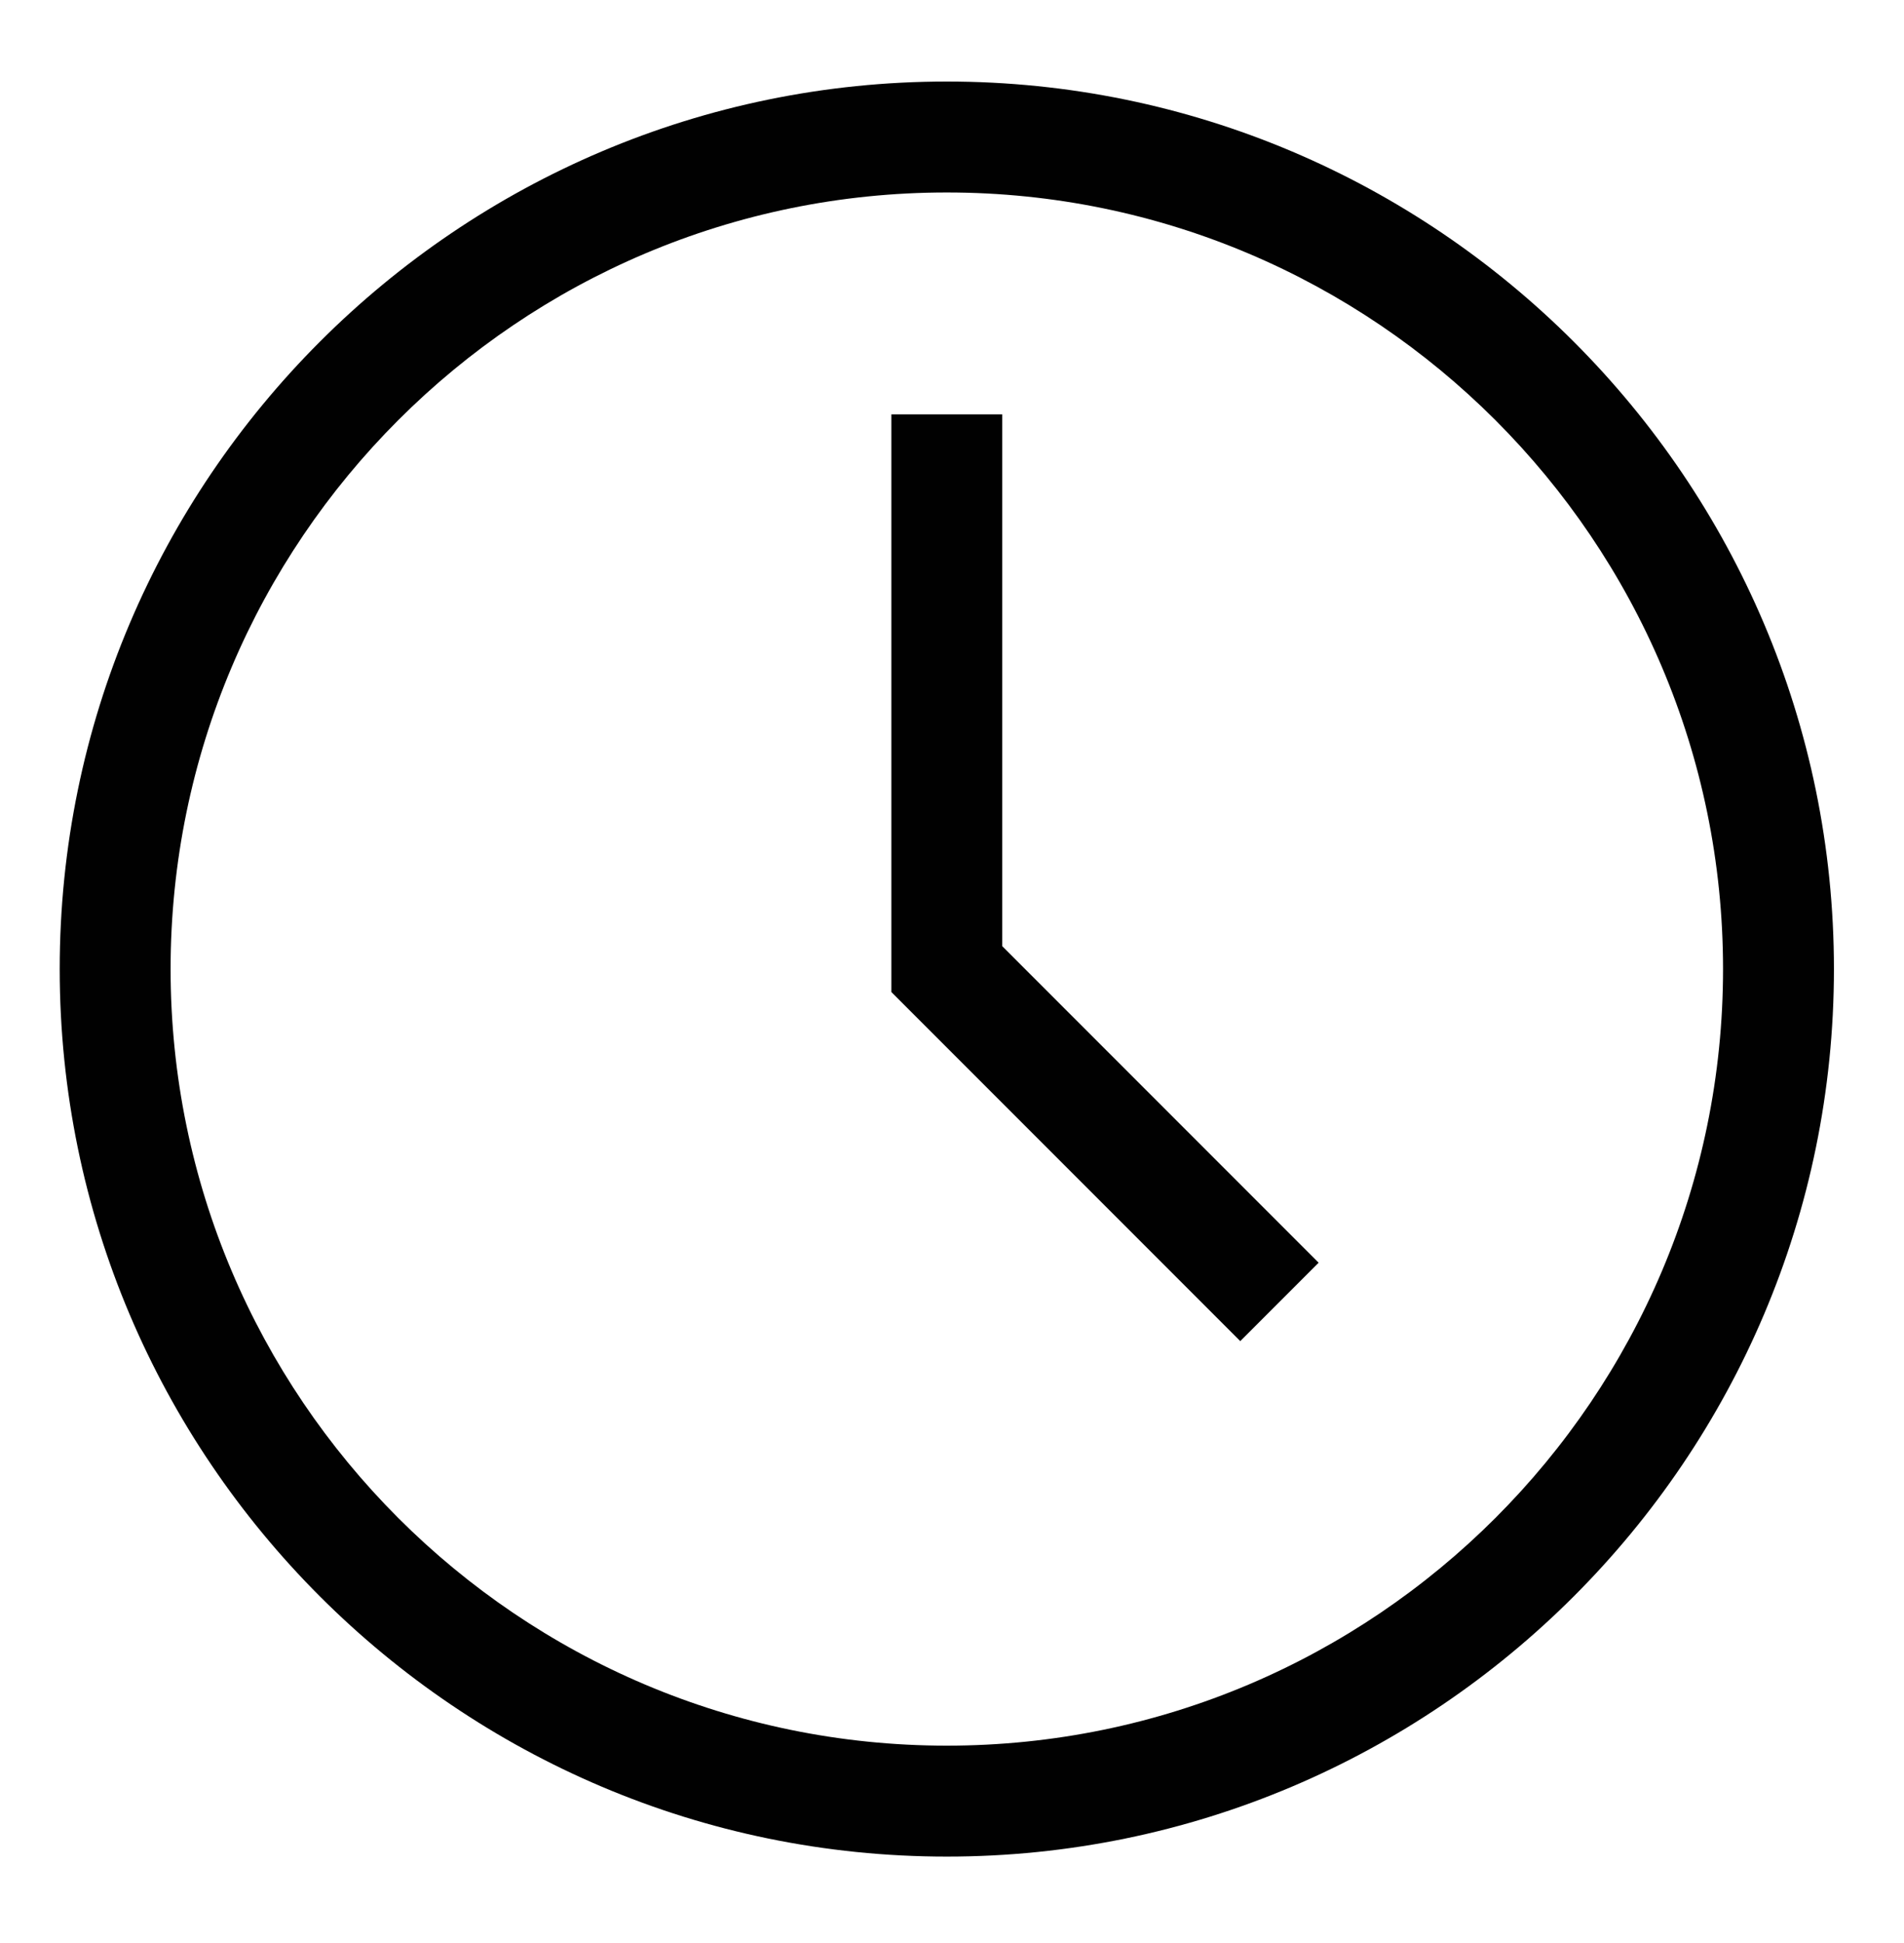 <?xml version="1.0" encoding="utf-8"?>
<!-- Generator: Adobe Illustrator 25.3.1, SVG Export Plug-In . SVG Version: 6.00 Build 0)  -->
<svg version="1.1" xmlns="http://www.w3.org/2000/svg" xmlns:xlink="http://www.w3.org/1999/xlink" x="0px" y="0px"
	 viewBox="0 0 250 255" style="enable-background:new 0 0 250 255;" xml:space="preserve">
<style type="text/css">
	.st0{display:none;}
	.st1{display:inline;fill:#010101;}
	.st2{display:inline;}
	.st3{fill:#010101;}
</style>
<g id="Layer_1">
	<g id="Out_line" class="st0">
		<path class="st1" d="M11.5,200.19c-1-2.2-1.52-4.59-1.52-7v-4.99c-0.01-42.71,6.73-85.16,19.97-125.77h89.82
			c-3.77,11.84-7.03,23.93-9.72,36.03l8.01,1.78c2.82-12.71,6.3-25.41,10.33-37.81h8.74c9.06-0.01,16.4-7.35,16.41-16.41V33.71
			c0-2.27-1.84-4.1-4.1-4.1c0,0,0,0,0,0h-20.51c0.01-9.06,7.35-16.4,16.41-16.41h0.74c7.39,0.01,13.87,4.96,15.83,12.09l6.04,22.13
			c1.43,5.25,2.78,10.6,4,15.92l8-1.84c-1.25-5.42-2.62-10.89-4.08-16.24l-6.04-22.13C166.89,12.44,157.18,5.02,146.09,5H34.59
			C21.01,5.02,10,16.03,9.98,29.61v16.41c0.01,7.2,4.7,13.55,11.58,15.68C8.44,102.58,1.77,145.26,1.78,188.19v4.99
			c-0.01,3.59,0.76,7.14,2.26,10.4L11.5,200.19z M145.34,37.82v8.2c0,4.53-3.67,8.2-8.2,8.2s-8.2-3.67-8.2-8.2v-8.2H145.34z
			 M18.19,46.02V29.61c0.01-9.06,7.35-16.4,16.41-16.41h92.42c-4.05,4.51-6.29,10.35-6.28,16.41v16.41c0,2.88,0.76,5.71,2.2,8.2
			H26.39C21.86,54.22,18.19,50.55,18.19,46.02z"/>
		<path class="st1" d="M207.81,113.95l-1.87,7.99c24.91,5.82,33.75,13.56,33.75,18.42c0,4.18-5.93,9.02-16.89,13.3
			c-1.92-6.1-9.62-11.15-22.99-15.02l-2.29,7.88c11.39,3.31,16.92,7.3,17.5,9.82c-16.3,4.96-40.1,8.63-69.68,8.63
			c-29.58,0-53.38-3.67-69.68-8.63c0.82-3.87,12.52-10.45,37.43-13.88l-1.12-8.13c-12.5,1.72-23.12,4.4-30.71,7.73
			c-7.48,3.29-11.96,7.18-13.37,11.6C56.93,149.39,51,144.54,51,140.36c0-1.73,1.41-7.87,19.54-14.33
			c13.81-4.92,33.18-8.35,54.54-9.67l-0.51-8.19c-22.1,1.37-42.27,4.96-56.79,10.13c-20.66,7.35-25,16.05-25,22.05
			c-0.01,8.64,1.6,17.21,4.74,25.26l8.3,21.35l7.65-2.97l-8.3-21.35c-0.94-2.41-1.72-4.88-2.35-7.39
			c5.26,3.52,12.54,6.66,21.75,9.34c18.96,5.53,44.09,8.57,70.76,8.57s51.8-3.04,70.76-8.57c9.21-2.69,16.49-5.83,21.75-9.34
			c-0.63,2.51-1.41,4.98-2.35,7.39l-14.08,36.21c-1.33,3.43-3.17,6.65-5.46,9.54l6.43,5.09c2.8-3.53,5.05-7.46,6.68-11.66
			l14.08-36.21c3.14-8.05,4.75-16.62,4.74-25.26C247.89,125.54,222.78,117.45,207.81,113.95z"/>
		<path class="st1" d="M175.24,82.2c-20.15,7.33-36.74,22.07-46.38,41.22l-11.8,23.6l7.34,3.67l11.8-23.6
			c8.19-16.27,21.96-29.05,38.79-36c0.21,0.8,0.47,1.58,0.8,2.34c-11.31,9.53-21.48,22.51-28.86,36.93l-12.08,23.46l7.29,3.75
			l12.08-23.47c6.84-13.39,16.22-25.4,26.62-34.21c0.46,0.35,0.94,0.67,1.43,0.97c0.55,0.32,1.11,0.62,1.69,0.87
			c-1.64,3.08-3.35,6.28-5.14,9.6c-4.47,8.35-9.08,17.01-13.83,25.97l-9.3,17.55l7.25,3.84l9.31-17.56
			c4.72-8.97,9.32-17.61,13.8-25.93c2.12-3.96,4.16-7.76,6.08-11.37c0.84,14.05-2.3,28.06-9.06,40.41l-5.76,10.56l7.2,3.93
			l5.76-10.56c8.05-14.7,11.47-31.5,9.8-48.18c1.67-1.23,3.08-2.77,4.16-4.53l32.65-53.43c4.62-7.57,2.23-17.45-5.33-22.08
			c-7.57-4.62-17.45-2.24-22.07,5.33l-32.65,53.43C176.17,79.81,175.64,80.98,175.24,82.2z M183.84,82.99l32.65-53.43
			c2.26-3.7,7.09-4.87,10.8-2.61s4.87,7.09,2.61,10.8c0,0,0,0.01-0.01,0.01l-32.65,53.43c-2.26,3.7-7.09,4.87-10.8,2.61
			C182.75,91.54,181.58,86.7,183.84,82.99C183.84,83,183.84,82.99,183.84,82.99z"/>
		<path class="st1" d="M205.98,211.08c-3.19-2.9-7.44-4.34-11.74-3.95l-3.87,0.35c-5.21-8.56-14.5-13.78-24.52-13.79H46.9
			c-10.02,0-19.32,5.23-24.53,13.79l-3.86-0.35c-8.44-0.77-15.9,5.45-16.67,13.89c-0.77,8.44,5.45,15.9,13.89,16.67
			c0.46,0.04,0.93,0.06,1.4,0.06c0.46,0,0.92-0.02,1.38-0.06l3.86-0.35c5.24,8.54,14.52,13.75,24.53,13.79h118.95
			c7.62,0.02,14.93-3.01,20.3-8.41c1.62-1.62,3.04-3.42,4.24-5.38l3.86,0.35c0.46,0.04,0.93,0.06,1.4,0.06
			c8.47-0.01,15.33-6.88,15.33-15.35C210.97,218.08,209.16,213.98,205.98,211.08z M17.76,229.51c-3.93,0.36-7.4-2.54-7.75-6.46
			c-0.36-3.93,2.54-7.4,6.46-7.75c0.21-0.02,0.41-0.03,0.62-0.03c0.22,0,0.44,0.01,0.67,0.03l24.7,2.24
			c2.68,0.24,4.66,2.62,4.42,5.3c-0.21,2.35-2.07,4.21-4.42,4.42h0L17.76,229.51z M31.99,236.45l11.21-1.02h0
			c7.2-0.62,12.53-6.96,11.91-14.16c-0.55-6.34-5.57-11.36-11.91-11.9l-11.24-1.02c0.14-0.15,0.29-0.3,0.43-0.45
			c8.01-8.01,21-8.01,29,0c8.01,8.01,8.01,21,0,29c-3.85,3.85-9.06,6.01-14.5,6.01C41.25,242.89,35.86,240.55,31.99,236.45z
			 M180.35,236.9c-3.84,3.86-9.06,6.02-14.5,6.01H66.97c11.33-11.05,11.55-29.19,0.51-40.51c-0.17-0.17-0.33-0.34-0.51-0.51h98.89
			c11.33,0,20.51,9.18,20.51,20.51C186.36,227.84,184.2,233.06,180.35,236.9z M195.65,229.54c-0.22,0-0.44-0.01-0.66-0.03
			l-1.28-0.12c1.14-4.59,1.14-9.39-0.01-13.98l1.29-0.12c3.93-0.36,7.4,2.54,7.75,6.46c0.36,3.93-2.54,7.4-6.46,7.75
			C196.07,229.53,195.86,229.54,195.65,229.54L195.65,229.54z"/>
	</g>
	<g class="st0">
		<g class="st2">
			<path class="st3" d="M221.07,161.71c-0.24-0.39-0.48-0.77-0.73-1.1c-2.46-3.43-6.11-5.7-10.27-6.39
				c-4.15-0.68-8.35,0.29-11.77,2.75L153,189.31h-47.32c-2.23,0-4.05-1.82-4.05-4.05c0-2.24,1.82-4.05,4.05-4.05h26.34
				c7.82,0,14.18-6.36,14.18-14.18c0-0.04,0-0.42-0.01-0.46c-0.25-7.82-6.84-13.91-14.5-13.72H78.98c-4.67,0.04-9.22,1.71-12.81,4.7
				l-19.81,16.49c-0.92,0.77-1.46,1.91-1.46,3.12v48.62c0,2.24,1.82,4.05,4.05,4.05h100.53c6.58-0.01,12.99-2.33,18.05-6.52
				l49.12-40.59C223.33,177.97,225.26,168.74,221.07,161.71z M211.73,176.3l-49.35,40.76c-3.62,3-8.2,4.65-12.9,4.66H53v-42.67
				l18.36-15.28c2.16-1.79,4.88-2.8,7.65-2.82l52.8,0c3.36,0,6.16,2.54,6.27,6.08c0,3.35-2.73,6.08-6.08,6.08h-26.34
				c-6.7,0-12.16,5.45-12.16,12.16c0,6.7,5.45,12.16,12.16,12.16h48.62c0.84,0,1.67-0.26,2.36-0.75l46.36-33.11
				c1.67-1.2,3.7-1.67,5.73-1.34c2.03,0.34,3.8,1.44,5.02,3.14c0.12,0.17,0.23,0.34,0.34,0.51
				C216.16,169.3,215.21,173.8,211.73,176.3z"/>
		</g>
	</g>
	<g class="st0">
		<g class="st2">
			<path class="st3" d="M48.83,169.05H4.38v8.1h40.4v60.78H4.38v8.1h44.45c2.24,0,4.05-1.81,4.05-4.05V173.1
				C52.88,170.86,51.07,169.05,48.83,169.05z"/>
		</g>
	</g>
	<g class="st0">
		<g class="st2">
			<path class="st3" d="M24.64,205.52c-6.7,0-12.16,5.45-12.16,12.16c0,6.7,5.45,12.16,12.16,12.16s12.16-5.45,12.16-12.16
				C36.8,210.97,31.34,205.52,24.64,205.52z M24.64,221.72c-2.23,0-4.05-1.82-4.05-4.05c0-2.24,1.82-4.05,4.05-4.05
				s4.05,1.82,4.05,4.05C28.69,219.91,26.87,221.72,24.64,221.72z"/>
		</g>
	</g>
	<g class="st0">
		<g class="st2">
			<path class="st3" d="M243.43,128.53h-235c-2.24,0-4.05,1.81-4.05,4.05c0,15.64,12.72,28.36,28.36,28.36h186.38
				c15.64,0,28.36-12.73,28.36-28.36C247.49,130.35,245.68,128.53,243.43,128.53z M219.12,152.84H32.74
				c-9.78,0-17.97-6.97-19.85-16.21h226.08C237.09,145.87,228.91,152.84,219.12,152.84z"/>
		</g>
	</g>
	<g class="st0">
		<g class="st2">
			<path class="st3" d="M125.93,23.19c-58.09,0-105.35,47.26-105.35,105.35v4.05c0,2.24,1.82,4.05,4.05,4.05h202.59
				c2.24,0,4.05-1.81,4.05-4.05v-4.05C231.28,70.45,184.02,23.19,125.93,23.19z M28.69,128.53c0-53.62,43.62-97.24,97.24-97.24
				s97.24,43.62,97.24,97.24H28.69z"/>
		</g>
	</g>
	<g class="st0">
		<g class="st2">
			<path class="st3" d="M59.29,69.41c-2.83,3.18-5.46,6.59-7.8,10.13l6.75,4.48c2.14-3.23,4.53-6.33,7.11-9.23L59.29,69.41z"/>
		</g>
	</g>
	<g class="st0">
		<g class="st2">
			<path class="st3" d="M125.93,39.4c-22.75,0.01-44.42,8.61-61,24.2l5.55,5.9c15.07-14.17,34.77-21.98,55.45-22L125.93,39.4z"/>
		</g>
	</g>
	<g class="st0">
		<g class="st2">
			<rect x="113.78" y="2.93" class="st3" width="24.31" height="8.1"/>
		</g>
	</g>
	<g class="st0">
		<g class="st2">
			<rect x="121.88" y="6.98" class="st3" width="8.1" height="20.26"/>
		</g>
	</g>
</g>
<g id="Layer_2">
	<path class="st3" d="M124.32,10.7C60.09,10.7,7.84,62.95,7.84,127.18s52.26,116.48,116.48,116.48S240.8,191.41,240.8,127.18
		S188.55,10.7,124.32,10.7z M124.32,229.1c-56.2,0-101.92-45.72-101.92-101.92S68.12,25.26,124.32,25.26s101.92,45.72,101.92,101.92
		S180.52,229.1,124.32,229.1L124.32,229.1z"/>
	<path class="st3" d="M131.6,54.38h-14.56v75.82l45.81,45.81l10.29-10.29l-41.55-41.55V54.38z"/>
</g>
</svg>
